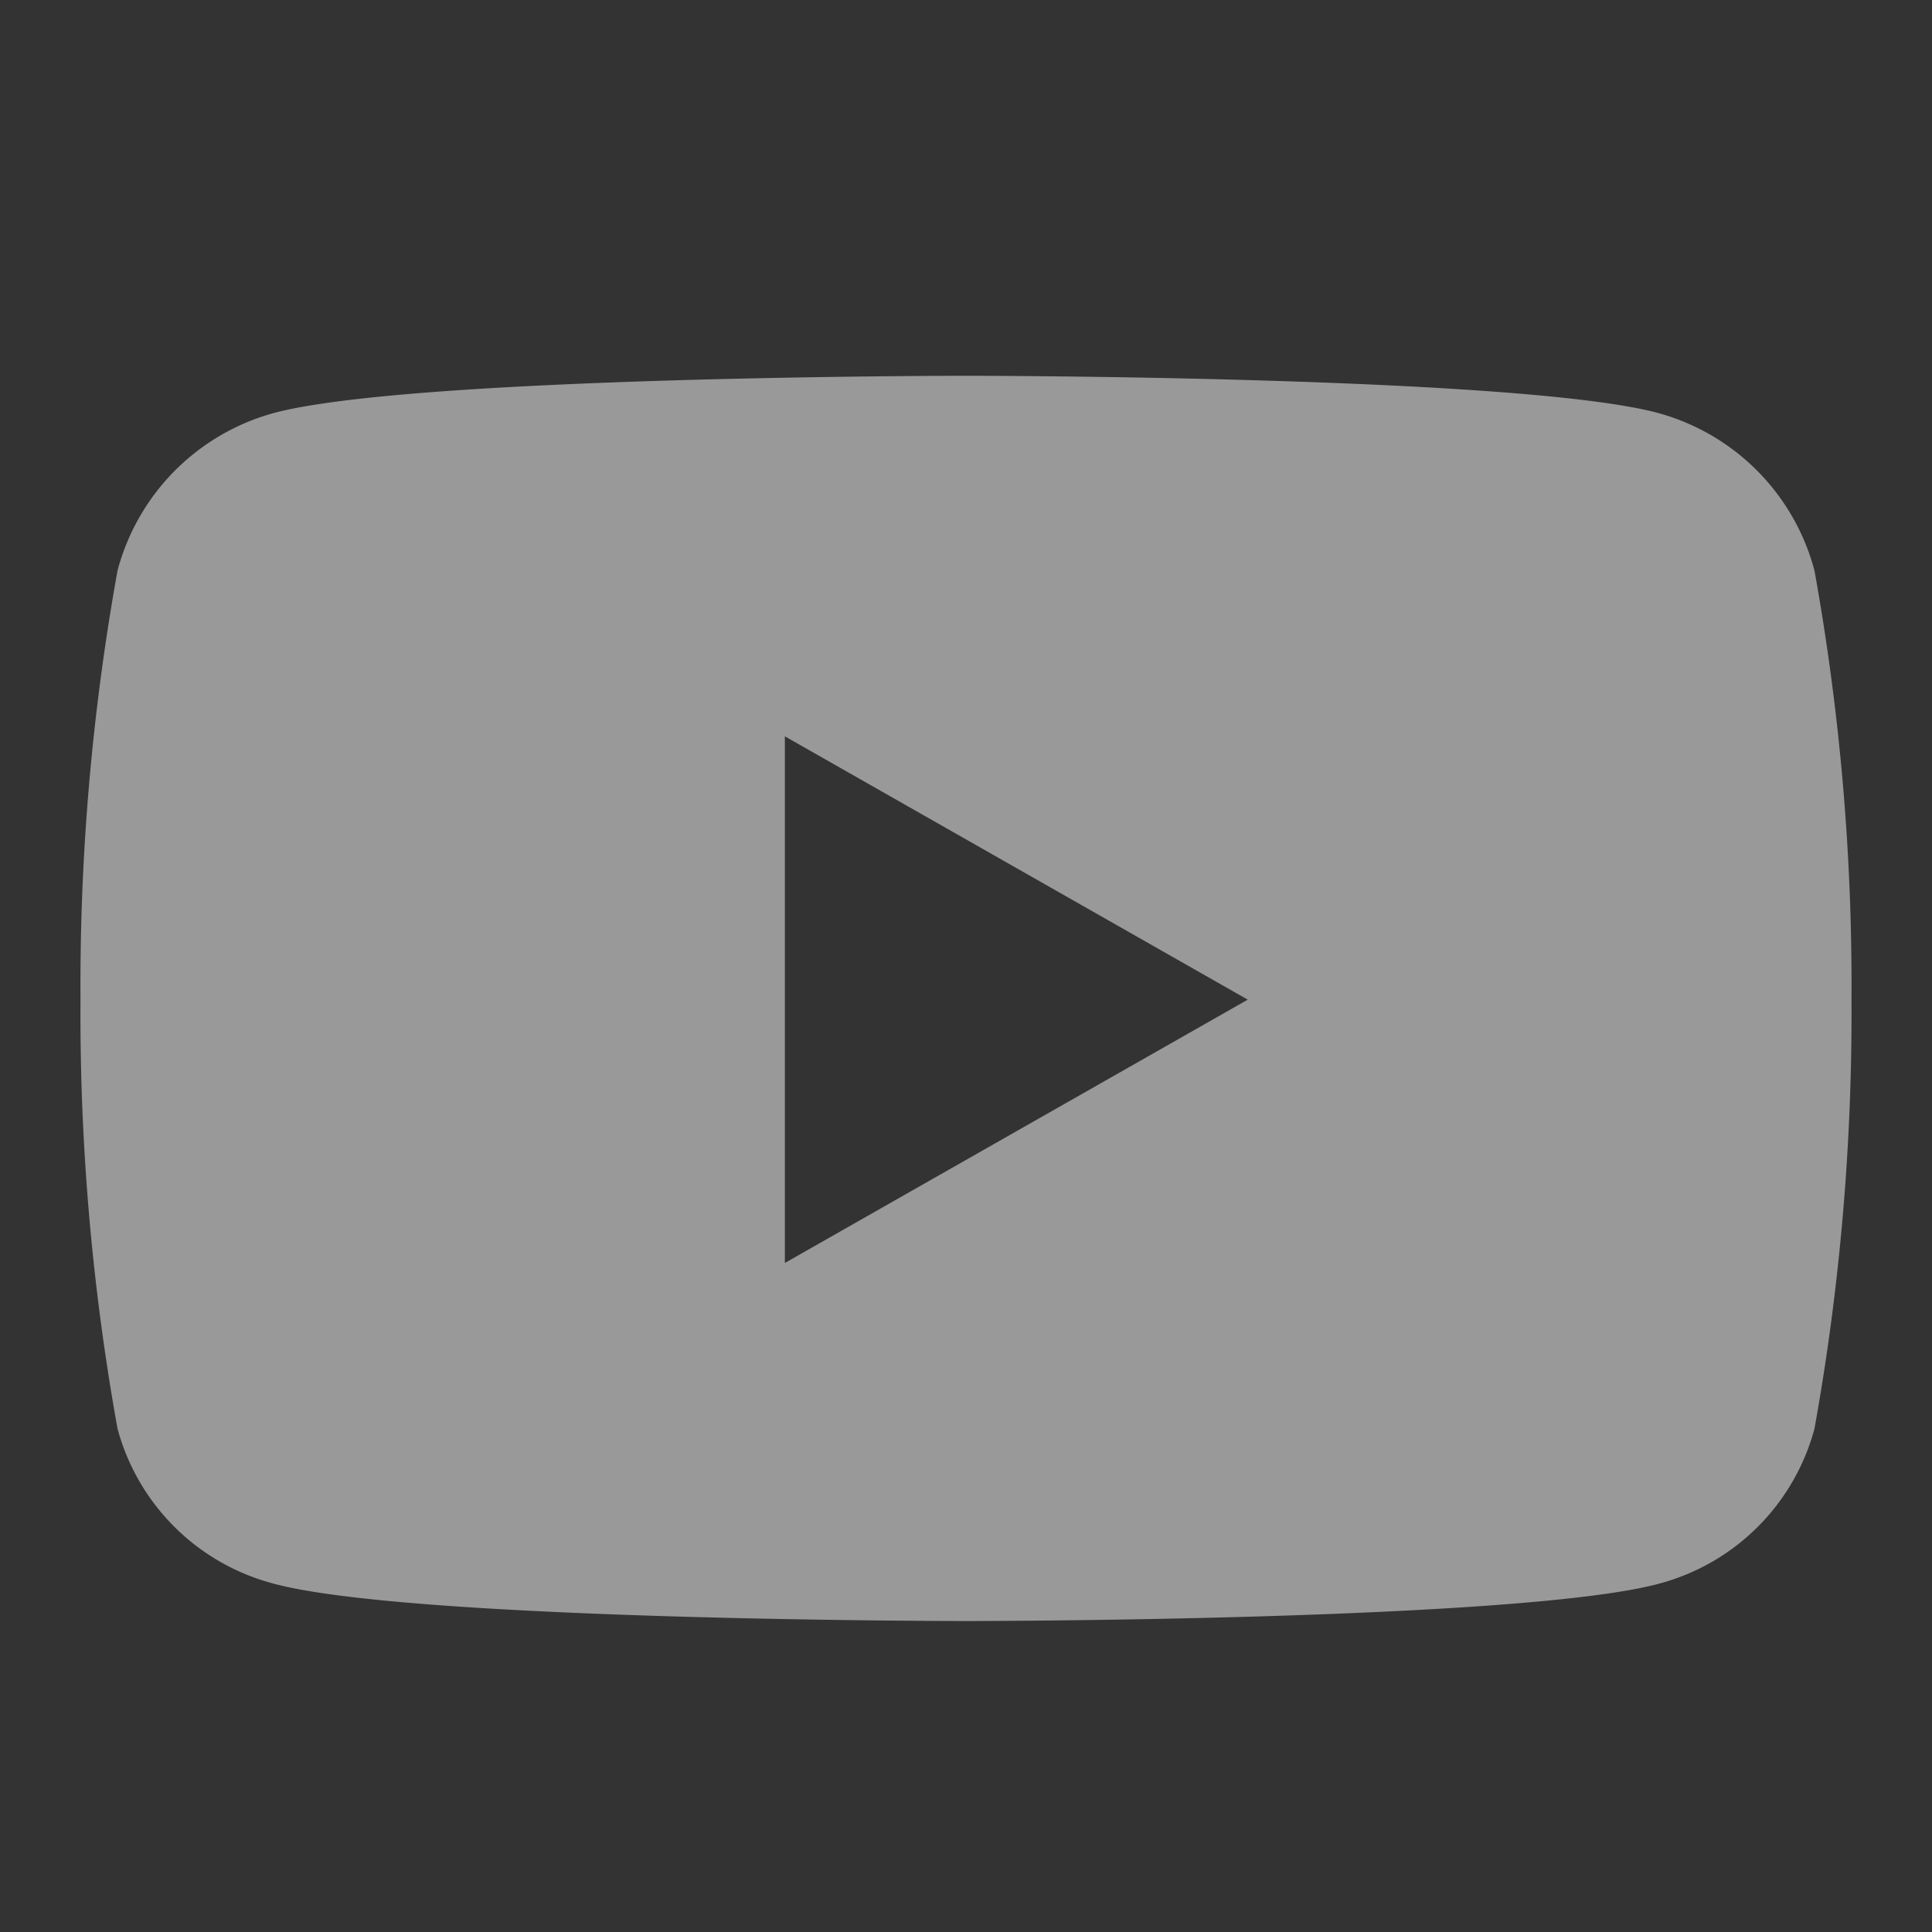 <svg width="24" height="24" fill="none" xmlns="http://www.w3.org/2000/svg"><rect width="100%" height="100%" fill="#333333" stroke="none"/><path d="M22.54 7.088a2.764 2.764 0 0 0-1.944-1.958C18.88 4.668 12 4.668 12 4.668s-6.88 0-8.6.463a2.764 2.764 0 0 0-1.94 1.957 29 29 0 0 0-.46 5.33 29 29 0 0 0 .46 5.33 2.723 2.723 0 0 0 1.945 1.926c1.716.463 8.6.463 8.6.463s6.88 0 8.6-.463a2.723 2.723 0 0 0 1.935-1.926c.317-1.759.47-3.543.46-5.33a29.005 29.005 0 0 0-.46-5.33ZM9.75 15.689V9.147l5.75 3.271-5.75 3.271Z" fill="#fff" fill-opacity=".5"/></svg>